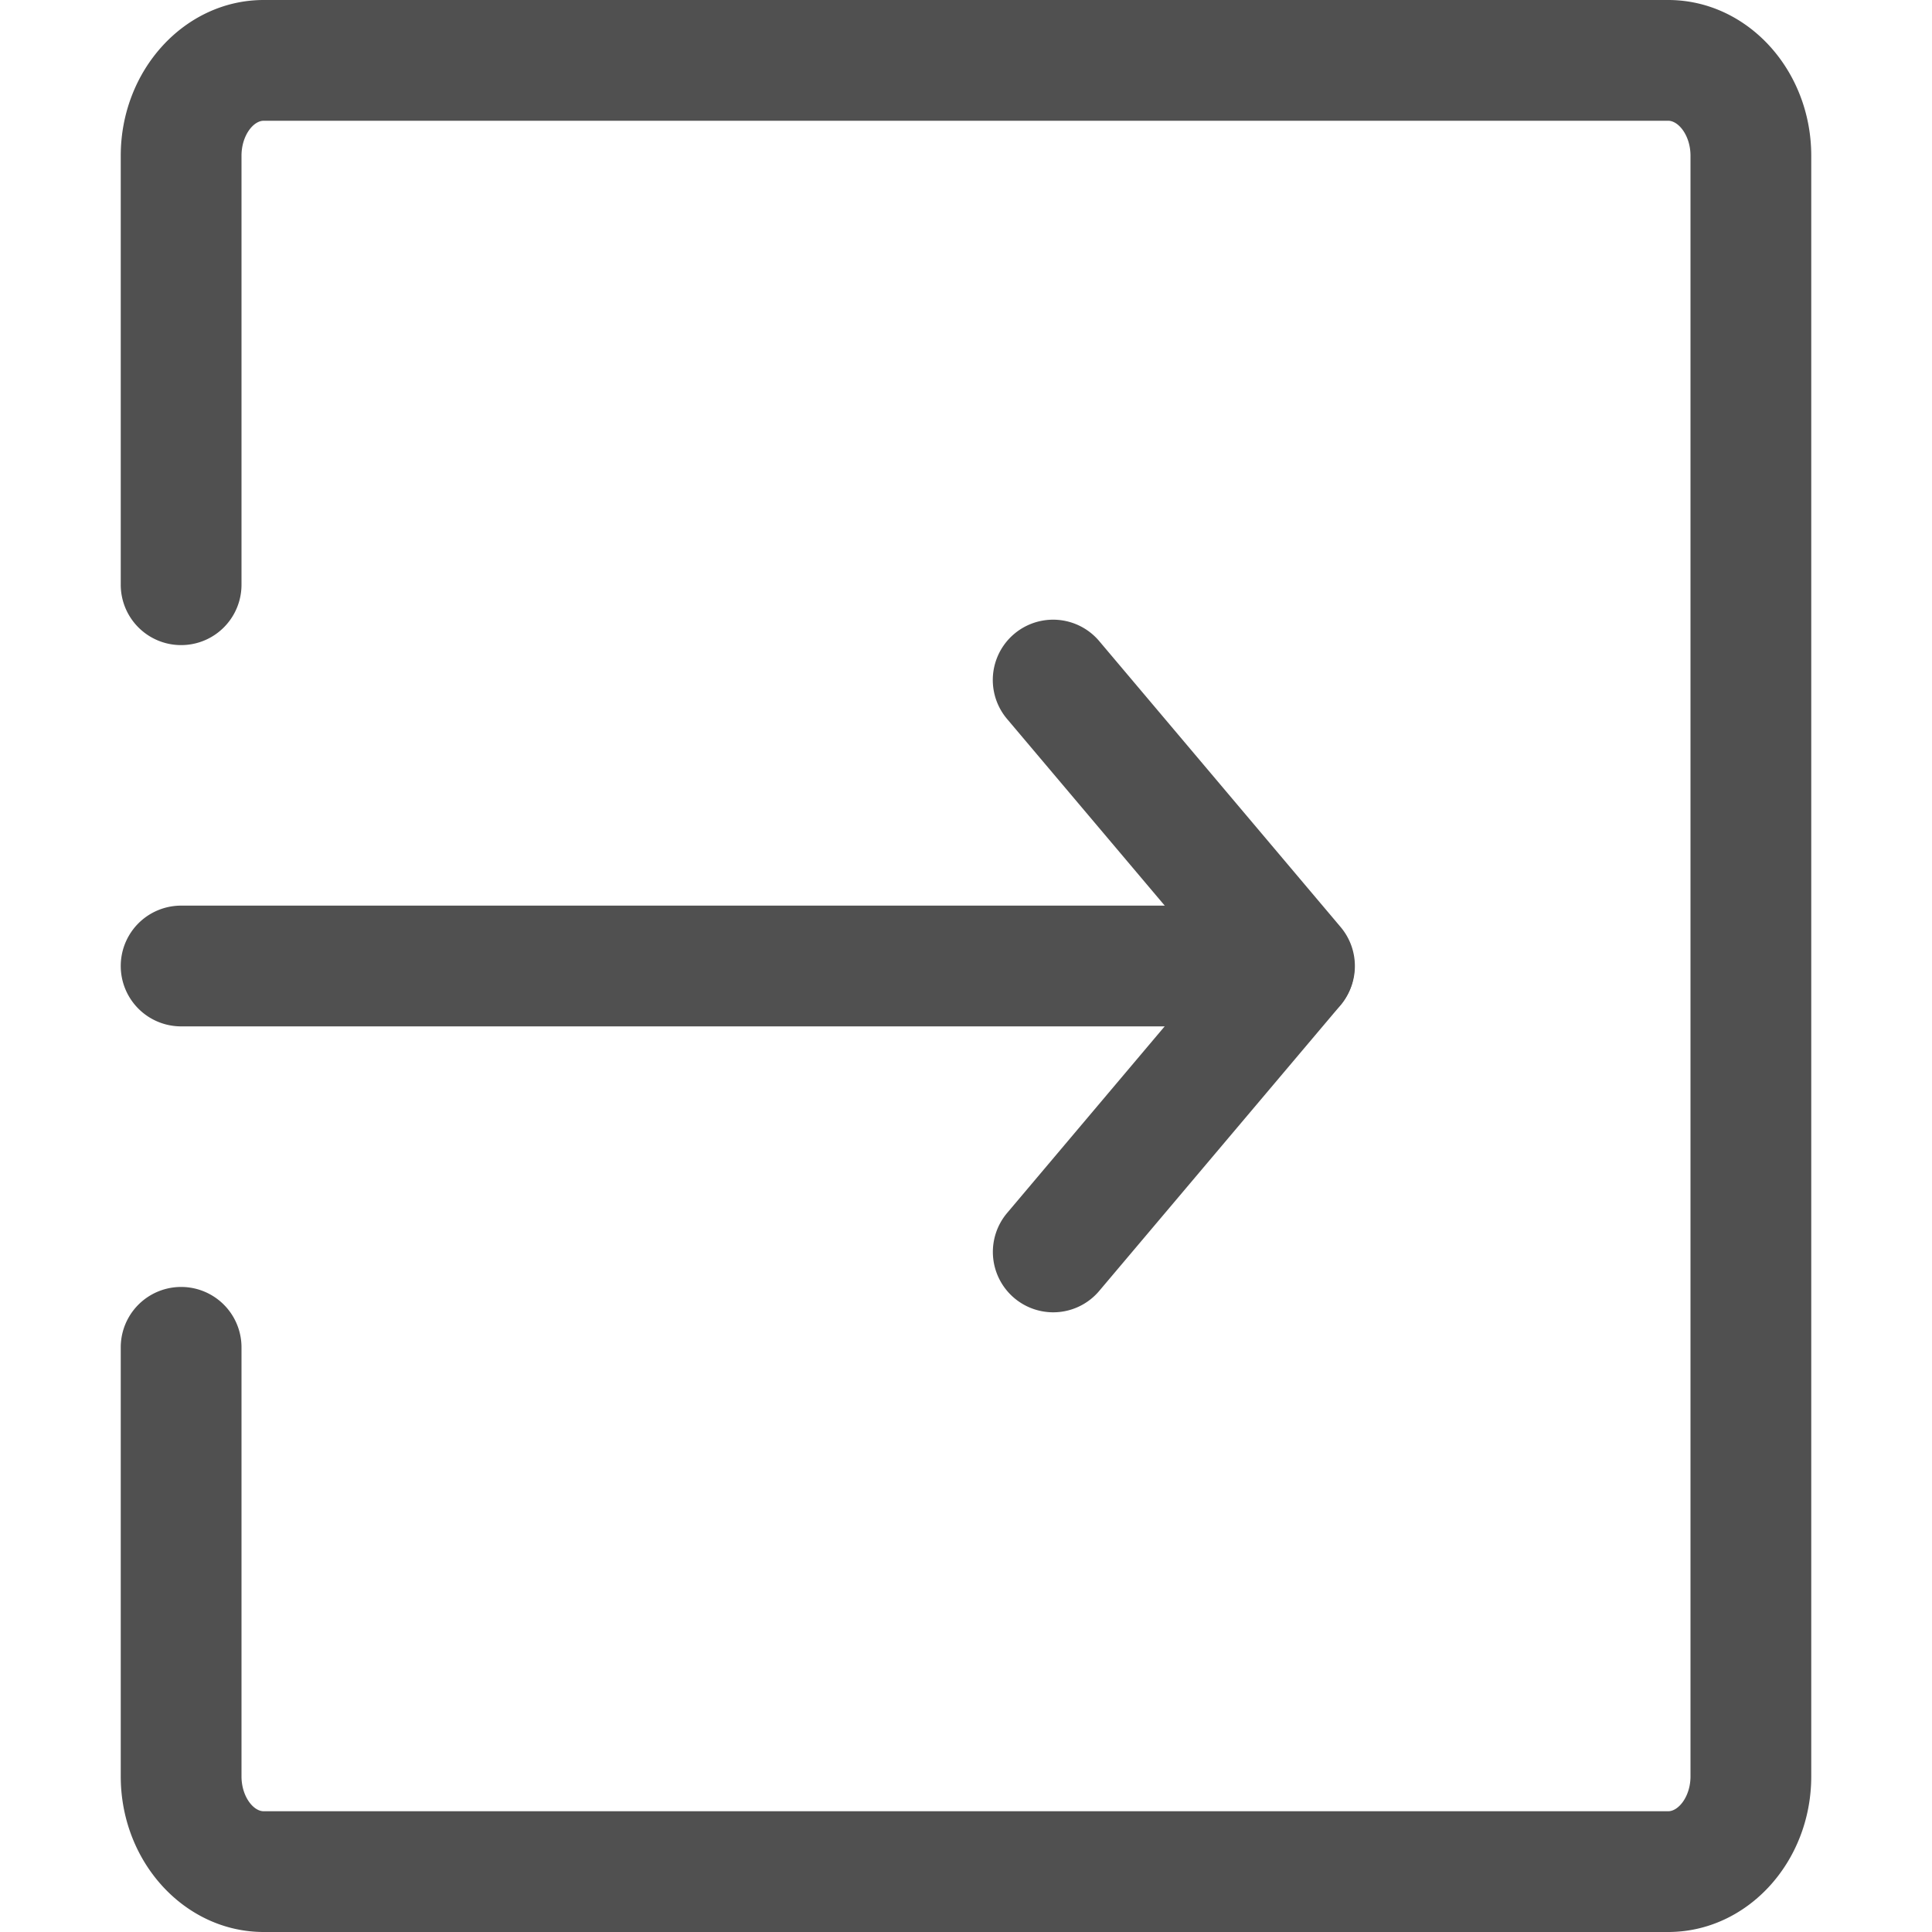<?xml version="1.0" standalone="no"?><!DOCTYPE svg PUBLIC "-//W3C//DTD SVG 1.1//EN" "http://www.w3.org/Graphics/SVG/1.1/DTD/svg11.dtd"><svg t="1517552011162" class="icon" style="" viewBox="0 0 1024 1024" version="1.1" xmlns="http://www.w3.org/2000/svg" p-id="9627" xmlns:xlink="http://www.w3.org/1999/xlink" width="200" height="200"><defs><style type="text/css"></style></defs><path d="M884.16 1024H139.776C97.984 1024 64 987.008 64 941.504v-227.392a32 32 0 0 1 64 0v227.392c0 10.56 6.208 18.496 11.776 18.496h744.384c5.568 0 11.84-7.936 11.84-18.496V82.56c0-10.624-6.272-18.56-11.84-18.56H139.776C134.208 64 128 71.936 128 82.56v227.392a32 32 0 1 1-64-0.064V82.56C64 37.056 97.984 0 139.776 0h744.384C926.016 0 960 37.056 960 82.56v858.944c0 45.504-33.984 82.496-75.84 82.496z" p-id="9628" fill="#505050"></path><path d="M656.896 544H96a32 32 0 0 1 0-64h560.896a32 32 0 0 1 0 64z" p-id="9629" fill="#505050"></path><path d="M558.208 695.552a32 32 0 0 1-24.448-52.608l128-151.616a32 32 0 0 1 48.896 41.28l-128 151.552a31.872 31.872 0 0 1-24.448 11.392z" p-id="9630" fill="#505050"></path><path d="M686.208 544a32 32 0 0 1-24.448-11.392l-128-151.552a31.872 31.872 0 1 1 48.832-41.28l128 151.616a32 32 0 0 1-24.384 52.608z" p-id="9631" fill="#505050"></path></svg>